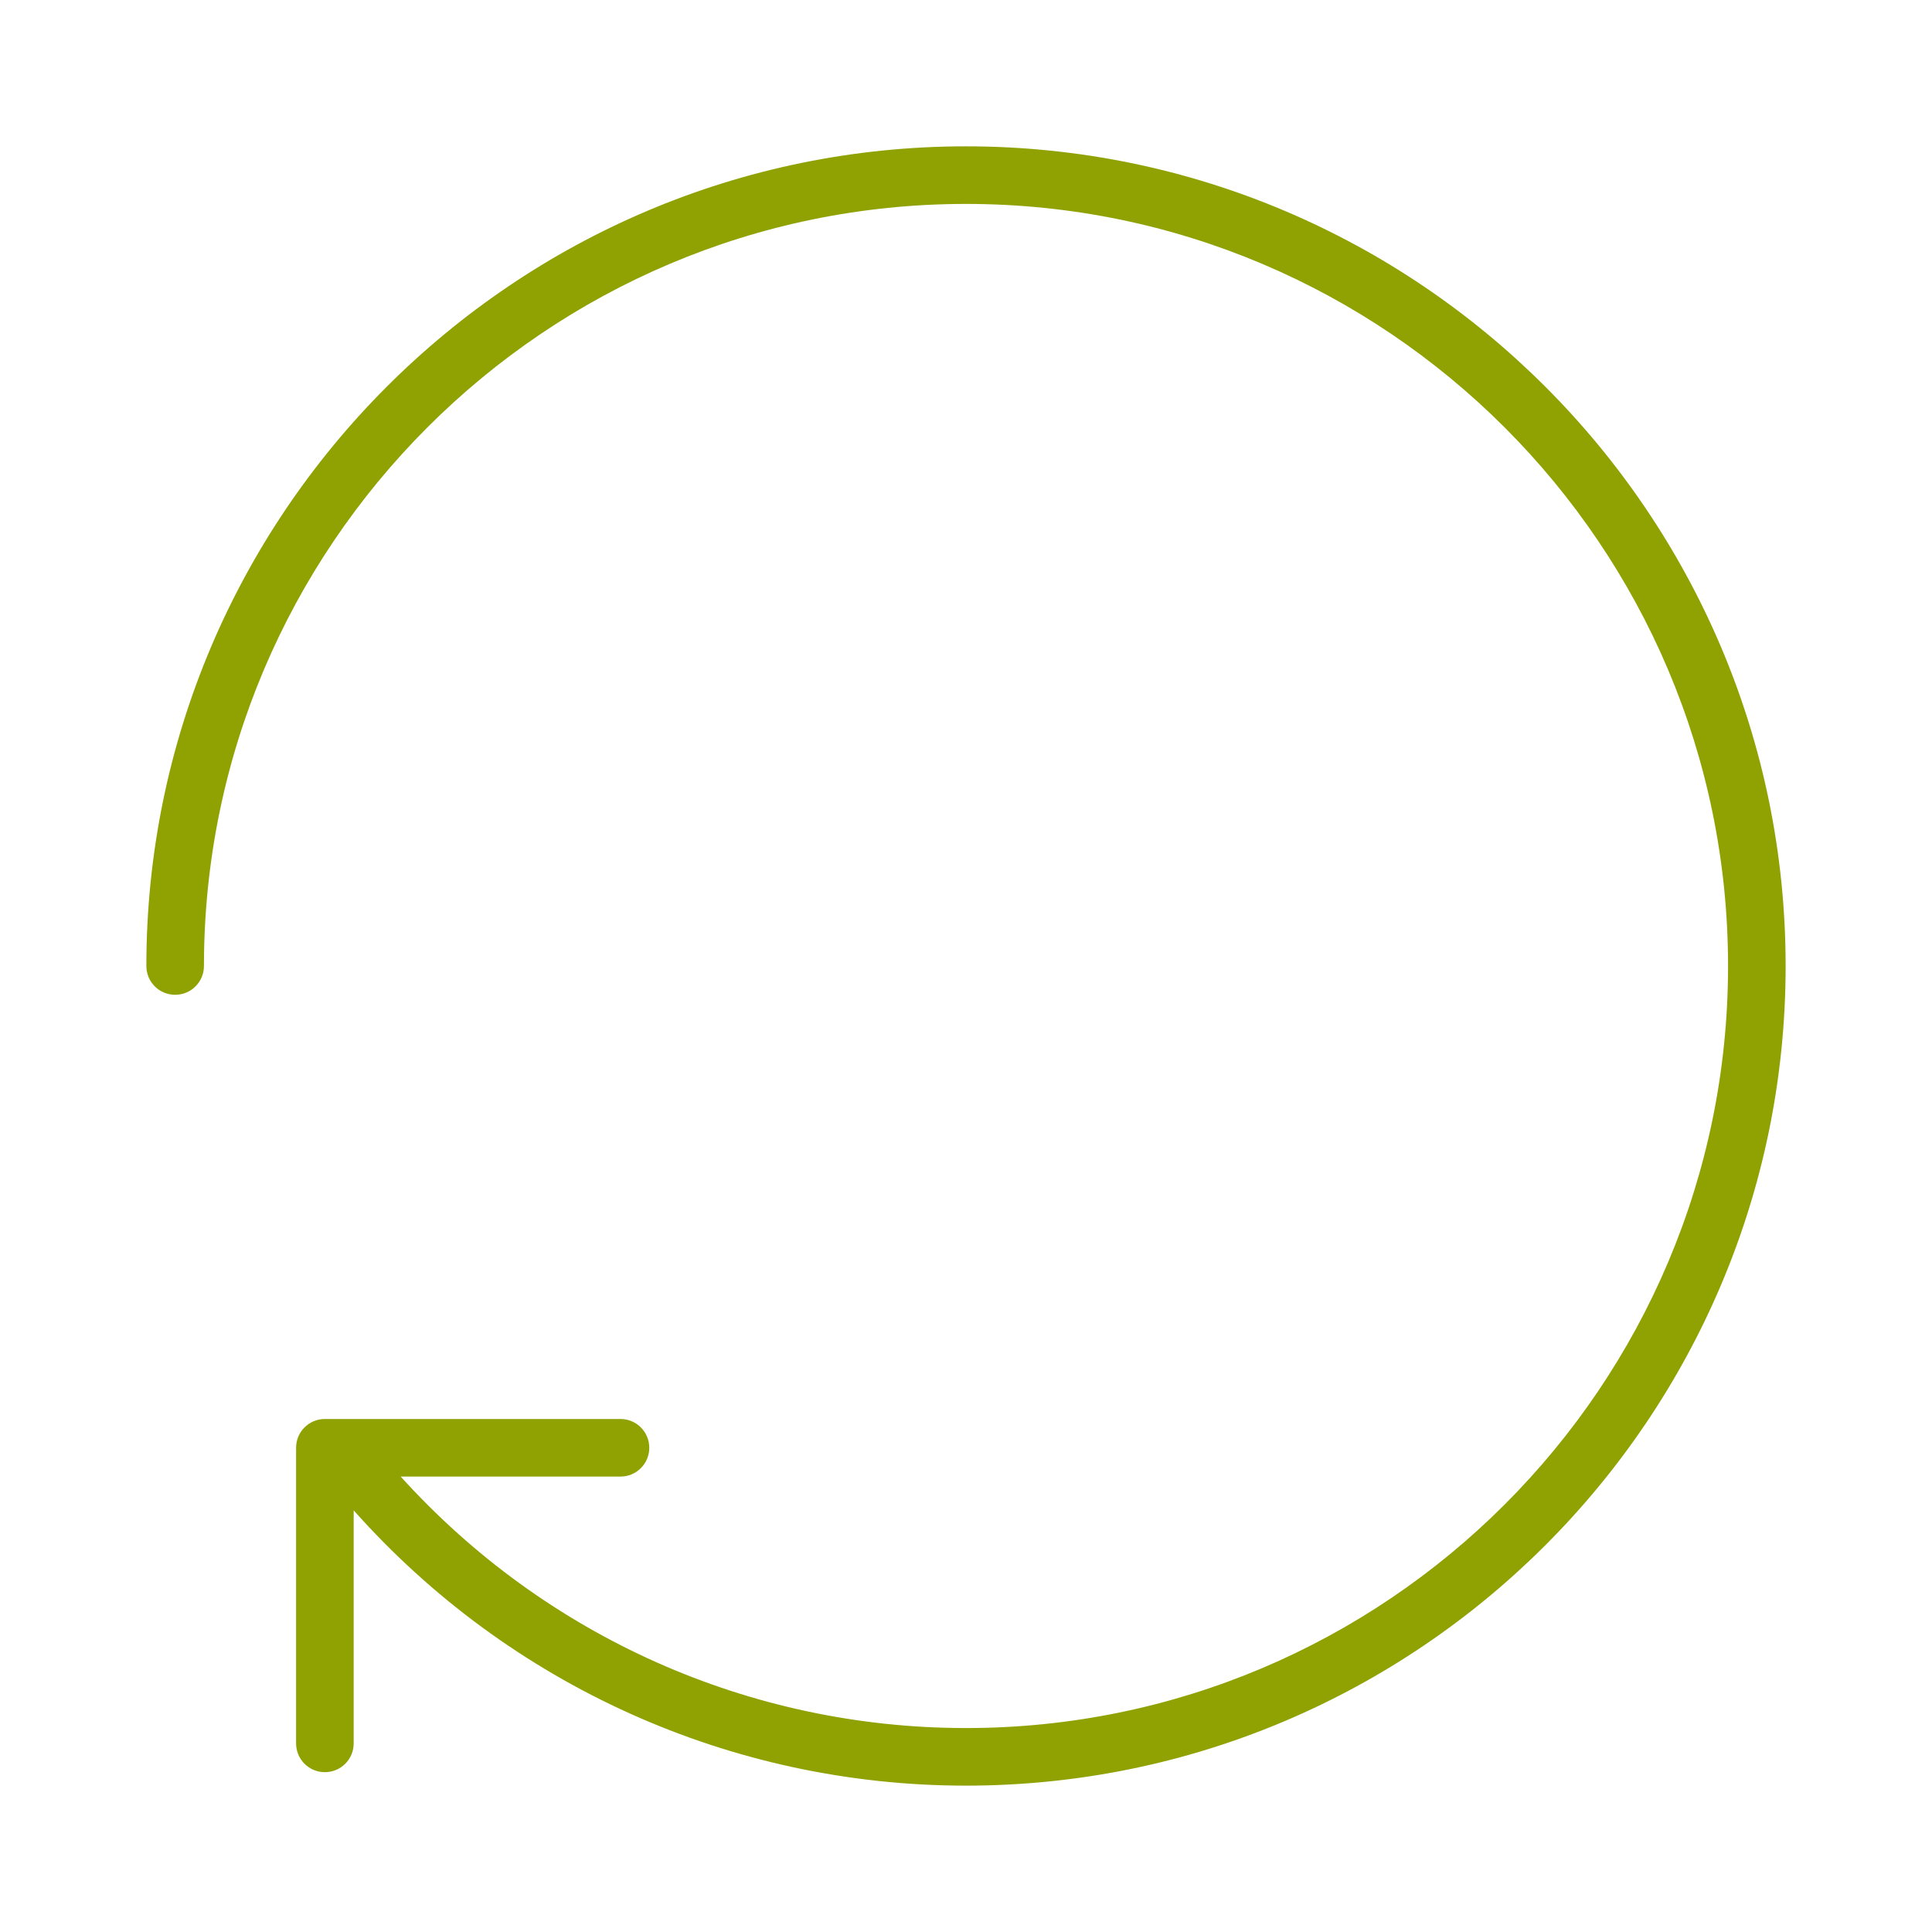 <svg width="62" height="62" viewBox="0 0 62 62" fill="none" xmlns="http://www.w3.org/2000/svg">
<g id="4ae096ne5polpwh4lu0 2">
<g id="Illustration">
<path id="Vector" d="M31 4.696C16.5 4.696 4.697 16.499 4.697 31C4.697 31.511 5.11 31.924 5.621 31.924C6.132 31.924 6.545 31.511 6.545 31C6.545 17.515 17.516 6.544 31 6.544C44.484 6.544 55.455 17.515 55.455 31C55.455 44.484 44.484 55.455 31 55.455C24.058 55.455 17.497 52.516 12.859 47.385H19.912C20.423 47.385 20.836 46.972 20.836 46.461C20.836 45.95 20.423 45.537 19.912 45.537H10.426C9.914 45.537 9.502 45.95 9.502 46.461V55.947C9.502 56.459 9.914 56.871 10.426 56.871C10.937 56.871 11.35 56.459 11.35 55.947V48.469C16.346 54.087 23.466 57.303 31 57.303C45.501 57.303 57.303 45.506 57.303 31C57.303 16.493 45.501 4.696 31 4.696Z" fill="#8FA202"/>
</g>
</g>
</svg>
